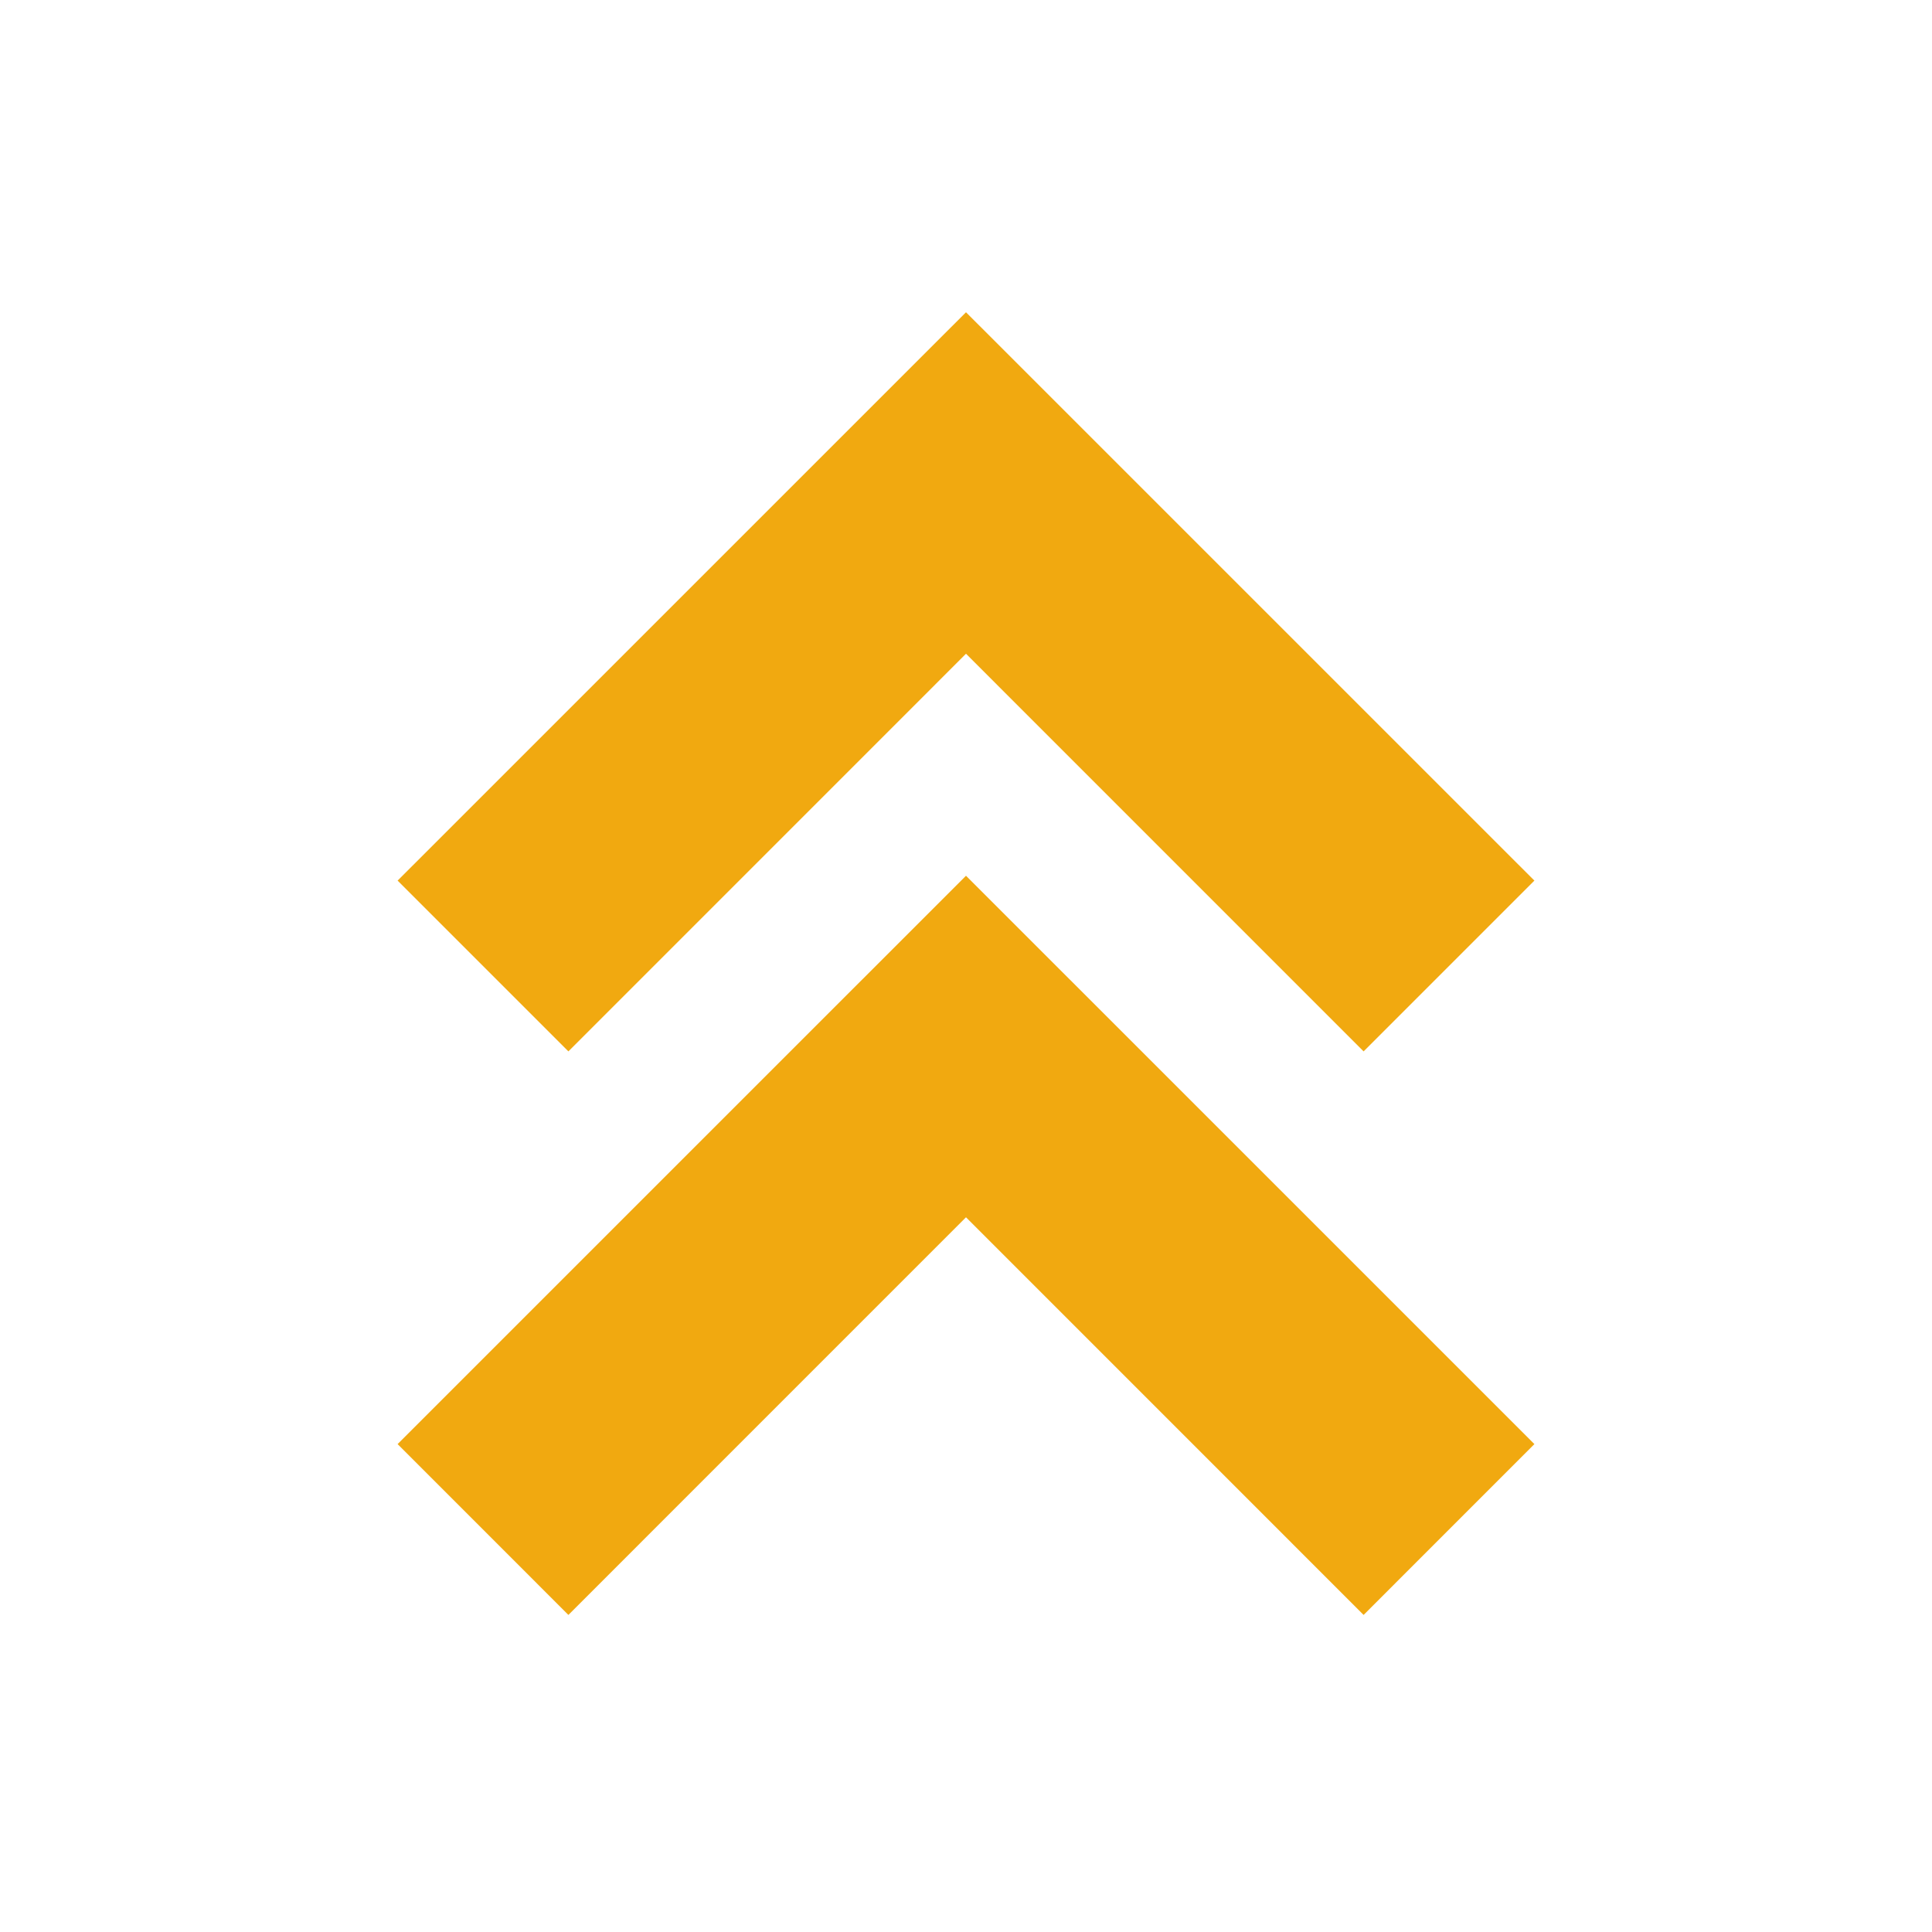 <svg width="35" height="35" viewBox="0 0 35 35" fill="none" xmlns="http://www.w3.org/2000/svg">
<path d="M17.5 5.657L7.203 15.953L10.297 19.047L17.5 11.843L24.703 19.047L27.797 15.953L17.5 5.657Z" fill="#F1A910"/>
<path d="M7.203 26.161L10.297 29.256L17.5 22.052L24.703 29.256L27.797 26.161L17.5 15.865L7.203 26.161Z" fill="#F1A910"/>
</svg>
